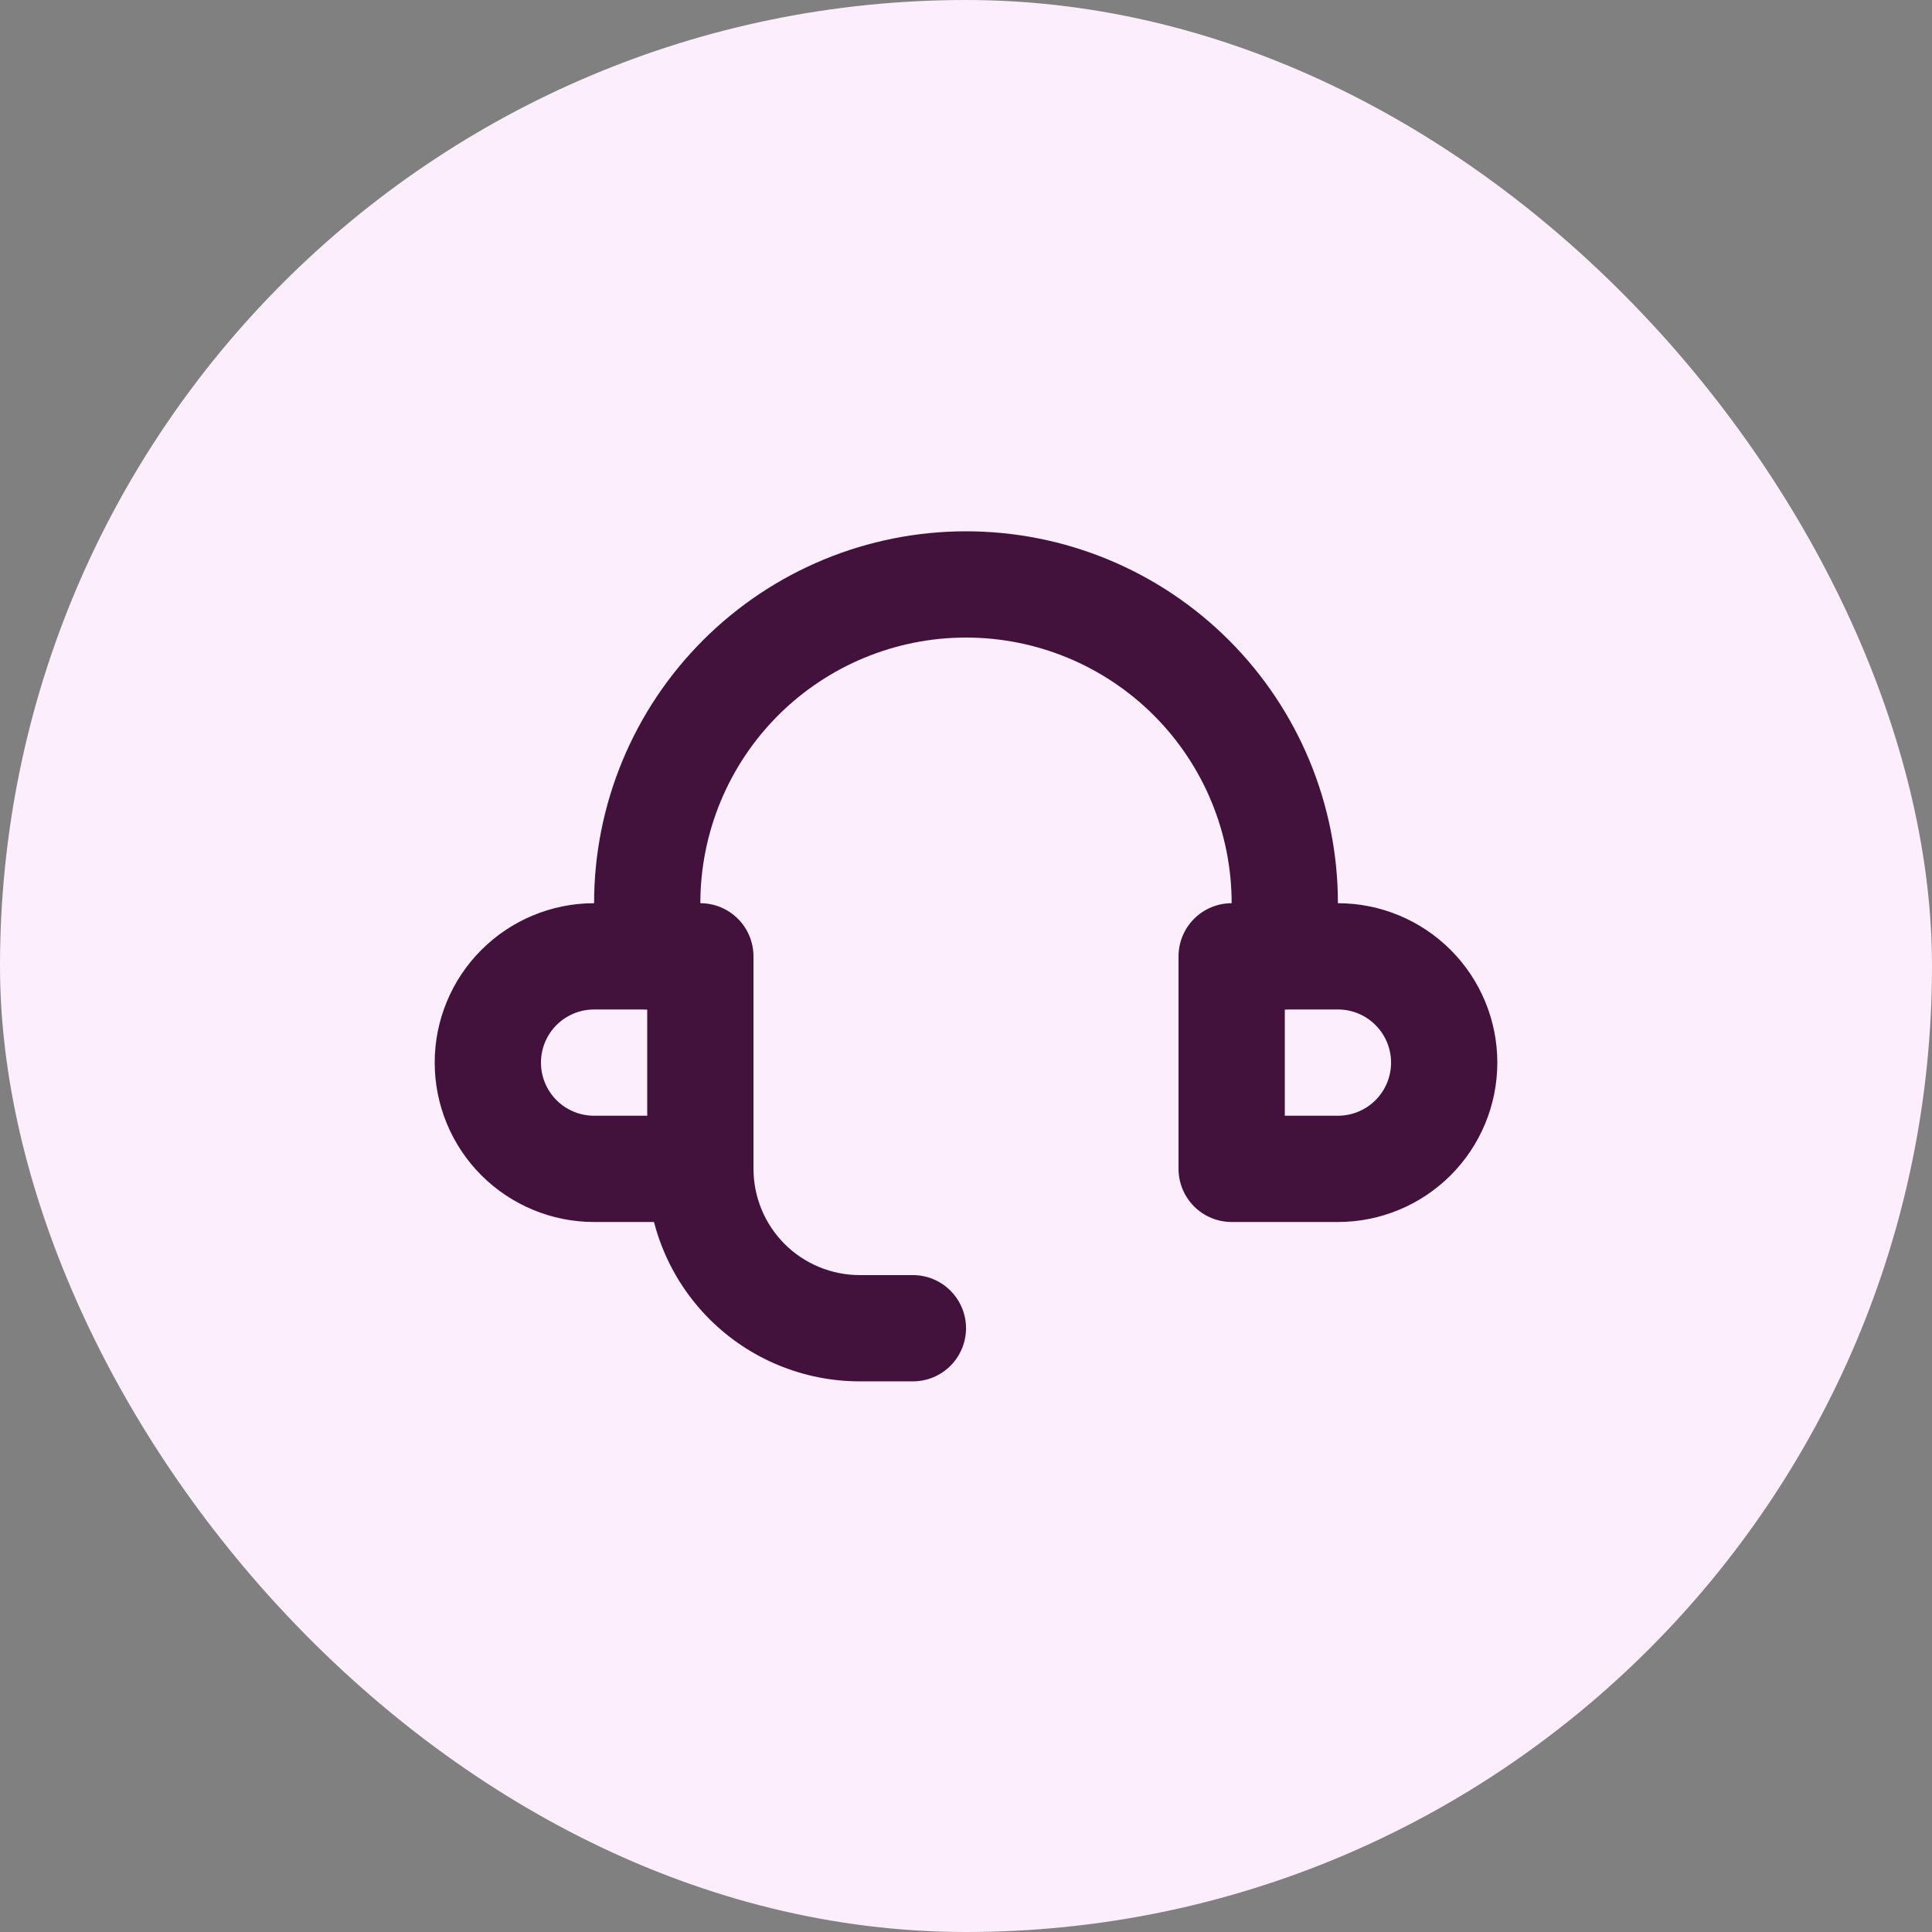 <svg width="80" height="80" viewBox="0 0 80 80" fill="none" xmlns="http://www.w3.org/2000/svg">
<rect x="0" y="0" width="80" height="80" fill="#808080" stroke="none"/>
<rect width="80" height="80" rx="40" fill="#FCEEFC"/>
<path d="M29 50.6H24.6C22.85 50.6 21.171 49.905 19.933 48.667C18.695 47.43 18 45.751 18 44C18 42.25 18.695 40.571 19.933 39.334C21.171 38.096 22.85 37.4 24.6 37.4H29C29.584 37.4 30.143 37.632 30.556 38.045C30.968 38.457 31.2 39.017 31.2 39.6V48.4C31.2 48.984 30.968 49.543 30.556 49.956C30.143 50.369 29.584 50.6 29 50.6ZM24.6 41.8C24.017 41.8 23.457 42.032 23.044 42.445C22.632 42.857 22.4 43.417 22.4 44C22.4 44.584 22.632 45.143 23.044 45.556C23.457 45.969 24.017 46.2 24.6 46.2H26.8V41.8H24.6Z" fill="#42113C"/>
<path d="M55.401 50.6H51.001C50.417 50.6 49.858 50.369 49.445 49.956C49.033 49.543 48.801 48.984 48.801 48.4V39.6C48.801 39.017 49.033 38.457 49.445 38.045C49.858 37.632 50.417 37.4 51.001 37.4H55.401C57.151 37.4 58.83 38.096 60.068 39.334C61.305 40.571 62.001 42.25 62.001 44C62.001 45.751 61.305 47.43 60.068 48.667C58.83 49.905 57.151 50.6 55.401 50.6ZM53.201 46.2H55.401C55.984 46.2 56.544 45.969 56.956 45.556C57.369 45.143 57.601 44.584 57.601 44C57.601 43.417 57.369 42.857 56.956 42.445C56.544 42.032 55.984 41.8 55.401 41.8H53.201V46.2Z" fill="#42113C"/>
<path d="M53.2 41.8C52.616 41.8 52.057 41.568 51.644 41.156C51.231 40.743 51 40.184 51 39.6V37.4C51 34.483 49.841 31.685 47.778 29.622C45.715 27.559 42.917 26.4 40 26.4C37.082 26.4 34.284 27.559 32.221 29.622C30.159 31.685 29 34.483 29 37.4V39.6C29 40.184 28.768 40.743 28.355 41.156C27.943 41.568 27.383 41.8 26.8 41.8C26.216 41.8 25.657 41.568 25.244 41.156C24.831 40.743 24.6 40.184 24.6 39.6V37.4C24.6 33.316 26.222 29.399 29.11 26.511C31.998 23.622 35.915 22 40 22C44.084 22 48.001 23.622 50.889 26.511C53.777 29.399 55.4 33.316 55.4 37.4V39.6C55.4 40.184 55.168 40.743 54.755 41.156C54.343 41.568 53.783 41.8 53.2 41.8Z" fill="#42113C"/>
<path d="M37.801 57.199H35.601C33.267 57.199 31.029 56.272 29.378 54.622C27.728 52.971 26.801 50.733 26.801 48.399C26.801 47.816 27.033 47.256 27.445 46.844C27.858 46.431 28.417 46.199 29.001 46.199C29.584 46.199 30.144 46.431 30.556 46.844C30.969 47.256 31.201 47.816 31.201 48.399C31.201 49.566 31.664 50.685 32.489 51.511C33.315 52.336 34.434 52.799 35.601 52.799H37.801C38.384 52.799 38.944 53.031 39.356 53.444C39.769 53.856 40.001 54.416 40.001 54.999C40.001 55.583 39.769 56.142 39.356 56.555C38.944 56.967 38.384 57.199 37.801 57.199Z" fill="#42113C"/>
</svg>
